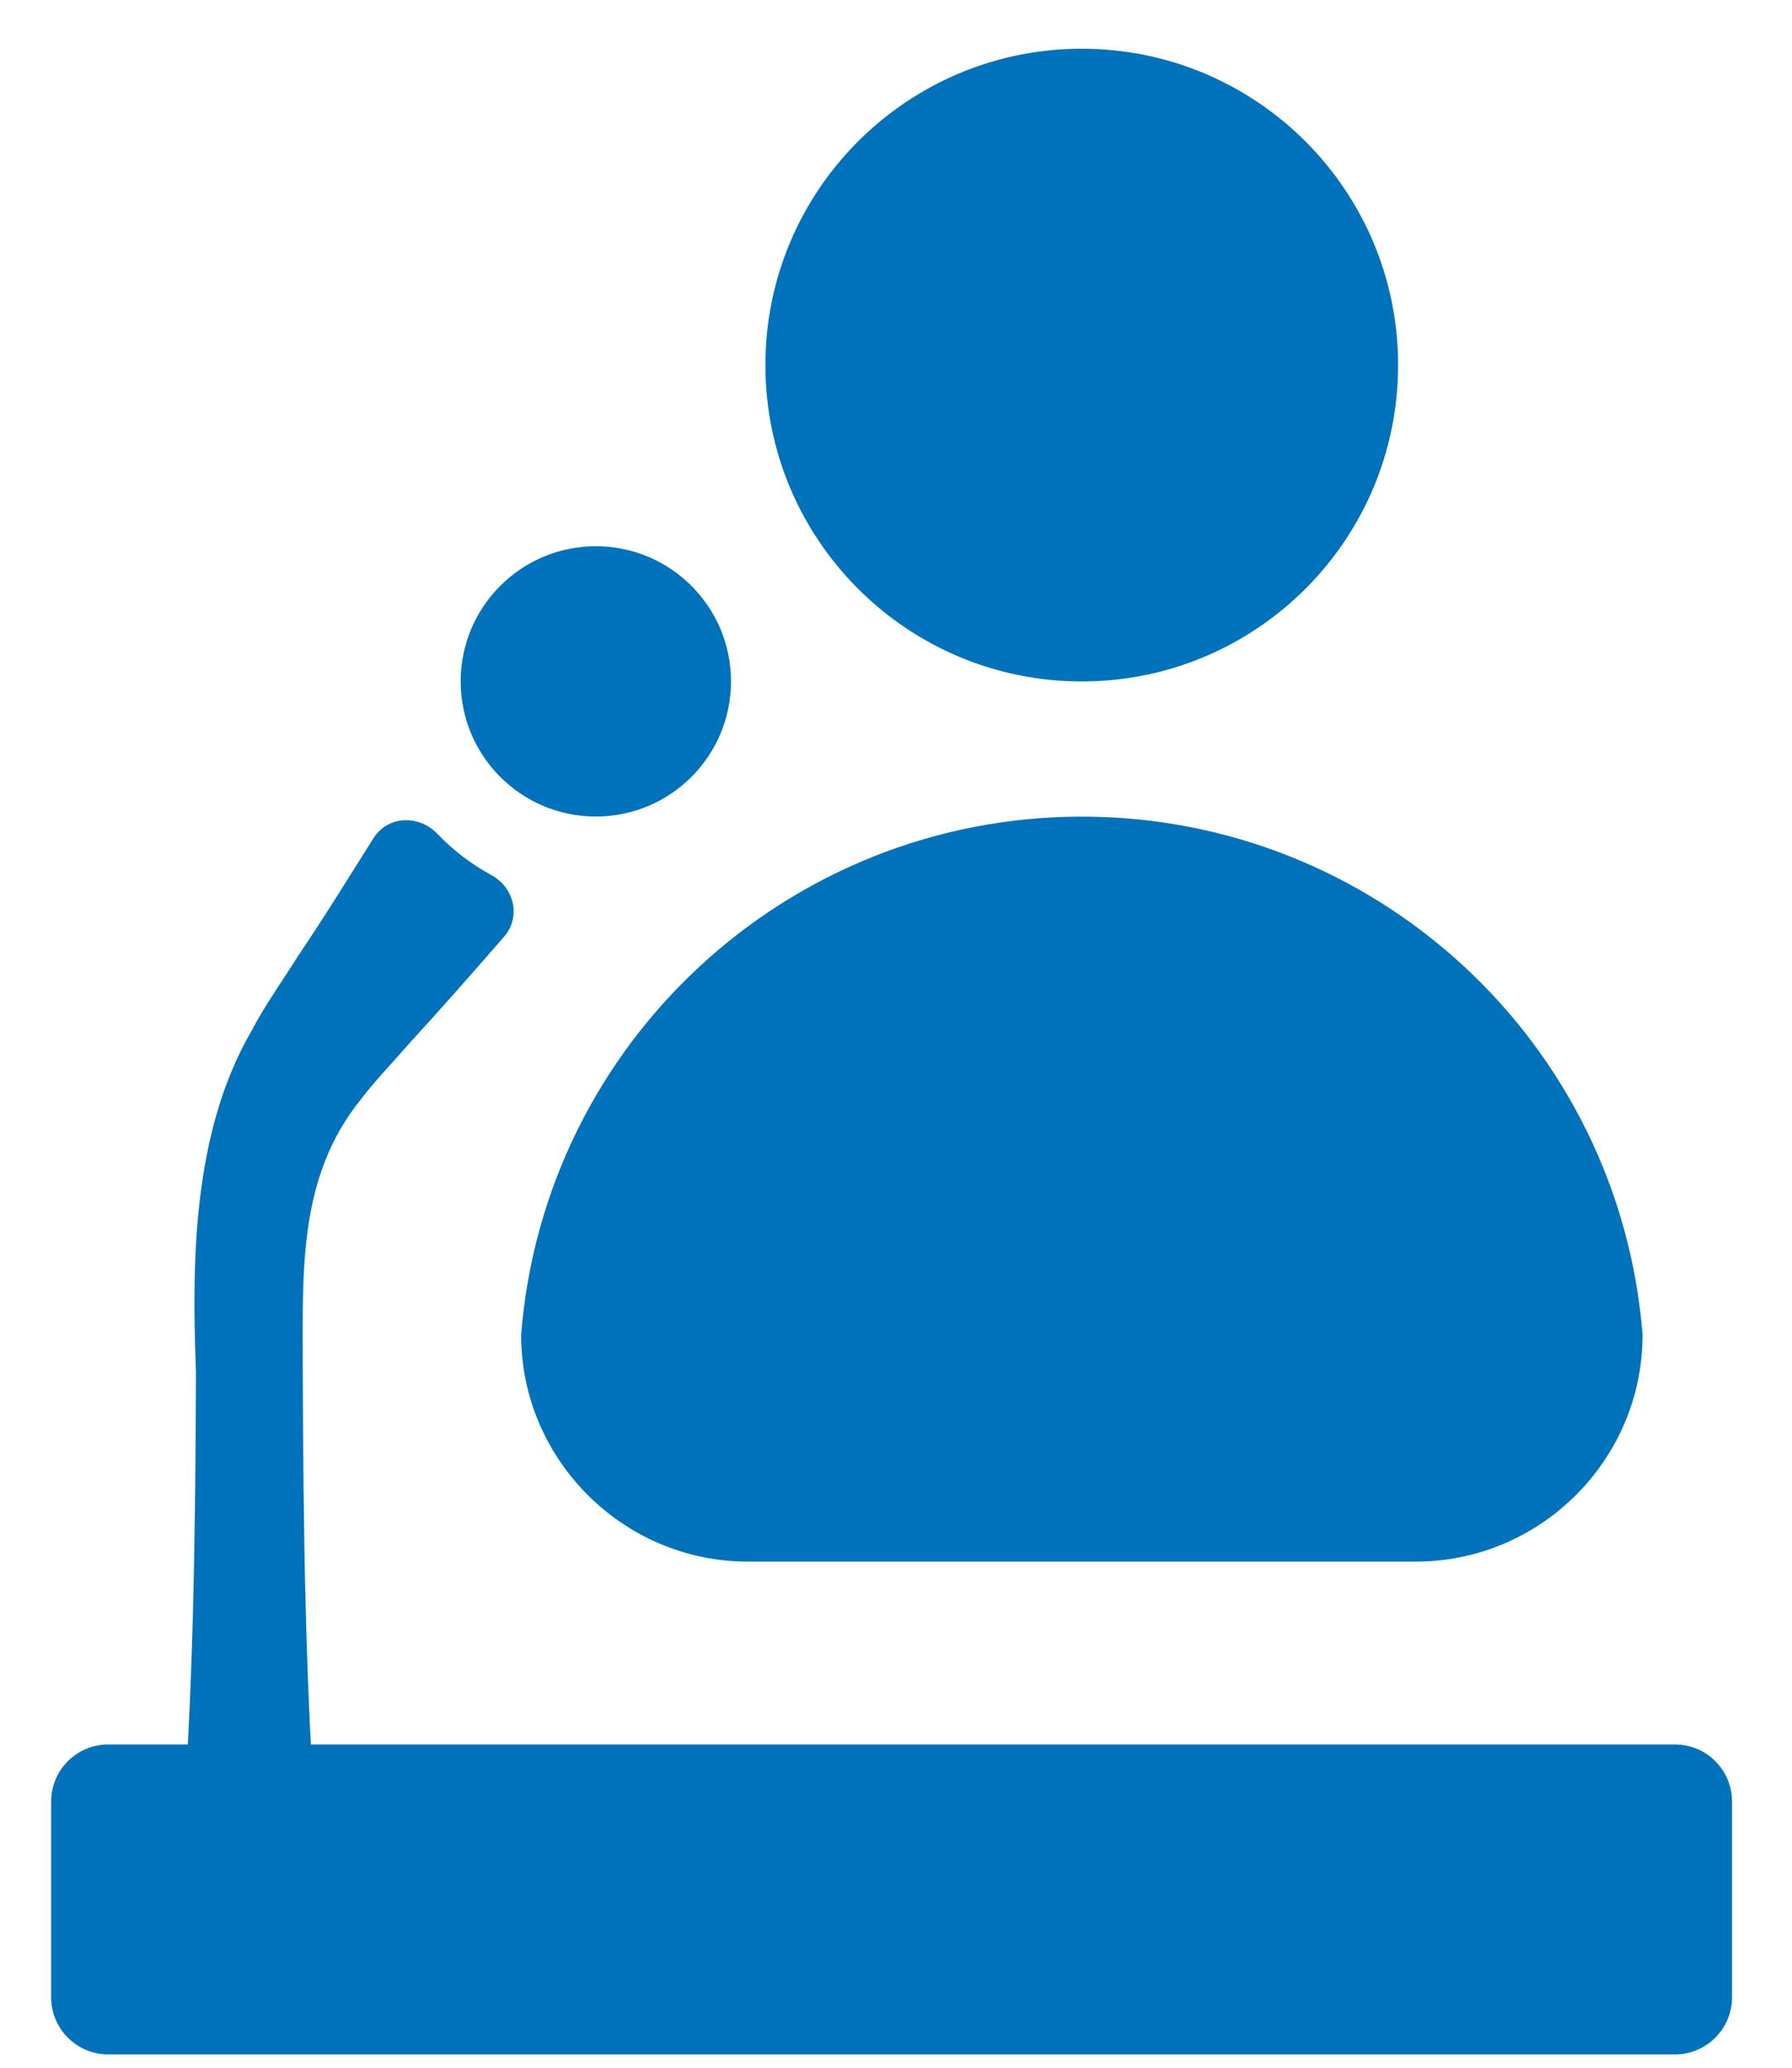 <?xml version="1.0" encoding="UTF-8"?> <svg xmlns="http://www.w3.org/2000/svg" width="26" height="30" viewBox="0 0 26 30" fill="none"><g clip-path="url(#clip0_403_654)"><path d="M8.645 11.847C9.728 11.847 10.606 10.969 10.606 9.886C10.606 8.803 9.728 7.925 8.645 7.925C7.562 7.925 6.684 8.803 6.684 9.886C6.684 10.969 7.562 11.847 8.645 11.847Z" fill="#0072BC"></path><path d="M6.345 12.097C6.077 11.817 5.626 11.833 5.419 12.161C5.054 12.738 4.698 13.319 4.32 13.876C4.118 14.201 3.841 14.59 3.661 14.936C2.787 16.425 2.783 18.322 2.843 19.909C2.836 22.153 2.808 24.632 2.621 26.859C2.541 28.29 4.698 28.277 4.615 26.859C4.427 24.628 4.402 22.155 4.393 19.909C4.394 18.431 4.317 17.076 5.251 15.931C5.424 15.7 5.757 15.35 5.955 15.12C6.401 14.633 6.862 14.111 7.314 13.59C7.563 13.303 7.461 12.875 7.127 12.695C6.836 12.537 6.572 12.334 6.345 12.097Z" fill="#0072BC"></path><path d="M24.302 25.31H1.57C1.113 25.31 0.742 25.681 0.742 26.138V28.979C0.742 29.436 1.113 29.807 1.57 29.807H24.302C24.759 29.807 25.13 29.436 25.13 28.979V26.138C25.13 25.681 24.759 25.31 24.302 25.31Z" fill="#0072BC"></path><path d="M15.697 11.848C11.438 11.848 7.896 15.122 7.561 19.367C7.561 21.176 9.041 22.657 10.851 22.657H15.697H20.543C22.352 22.657 23.832 21.177 23.832 19.367C23.497 15.122 19.954 11.848 15.697 11.848Z" fill="#0072BC"></path><path d="M15.695 9.887C18.23 9.887 20.285 7.832 20.285 5.297C20.285 2.762 18.23 0.707 15.695 0.707C13.161 0.707 11.105 2.762 11.105 5.297C11.105 7.832 13.161 9.887 15.695 9.887Z" fill="#0072BC"></path></g><defs><clipPath id="clip0_403_654"><rect width="26" height="30" fill="white"></rect></clipPath></defs></svg> 